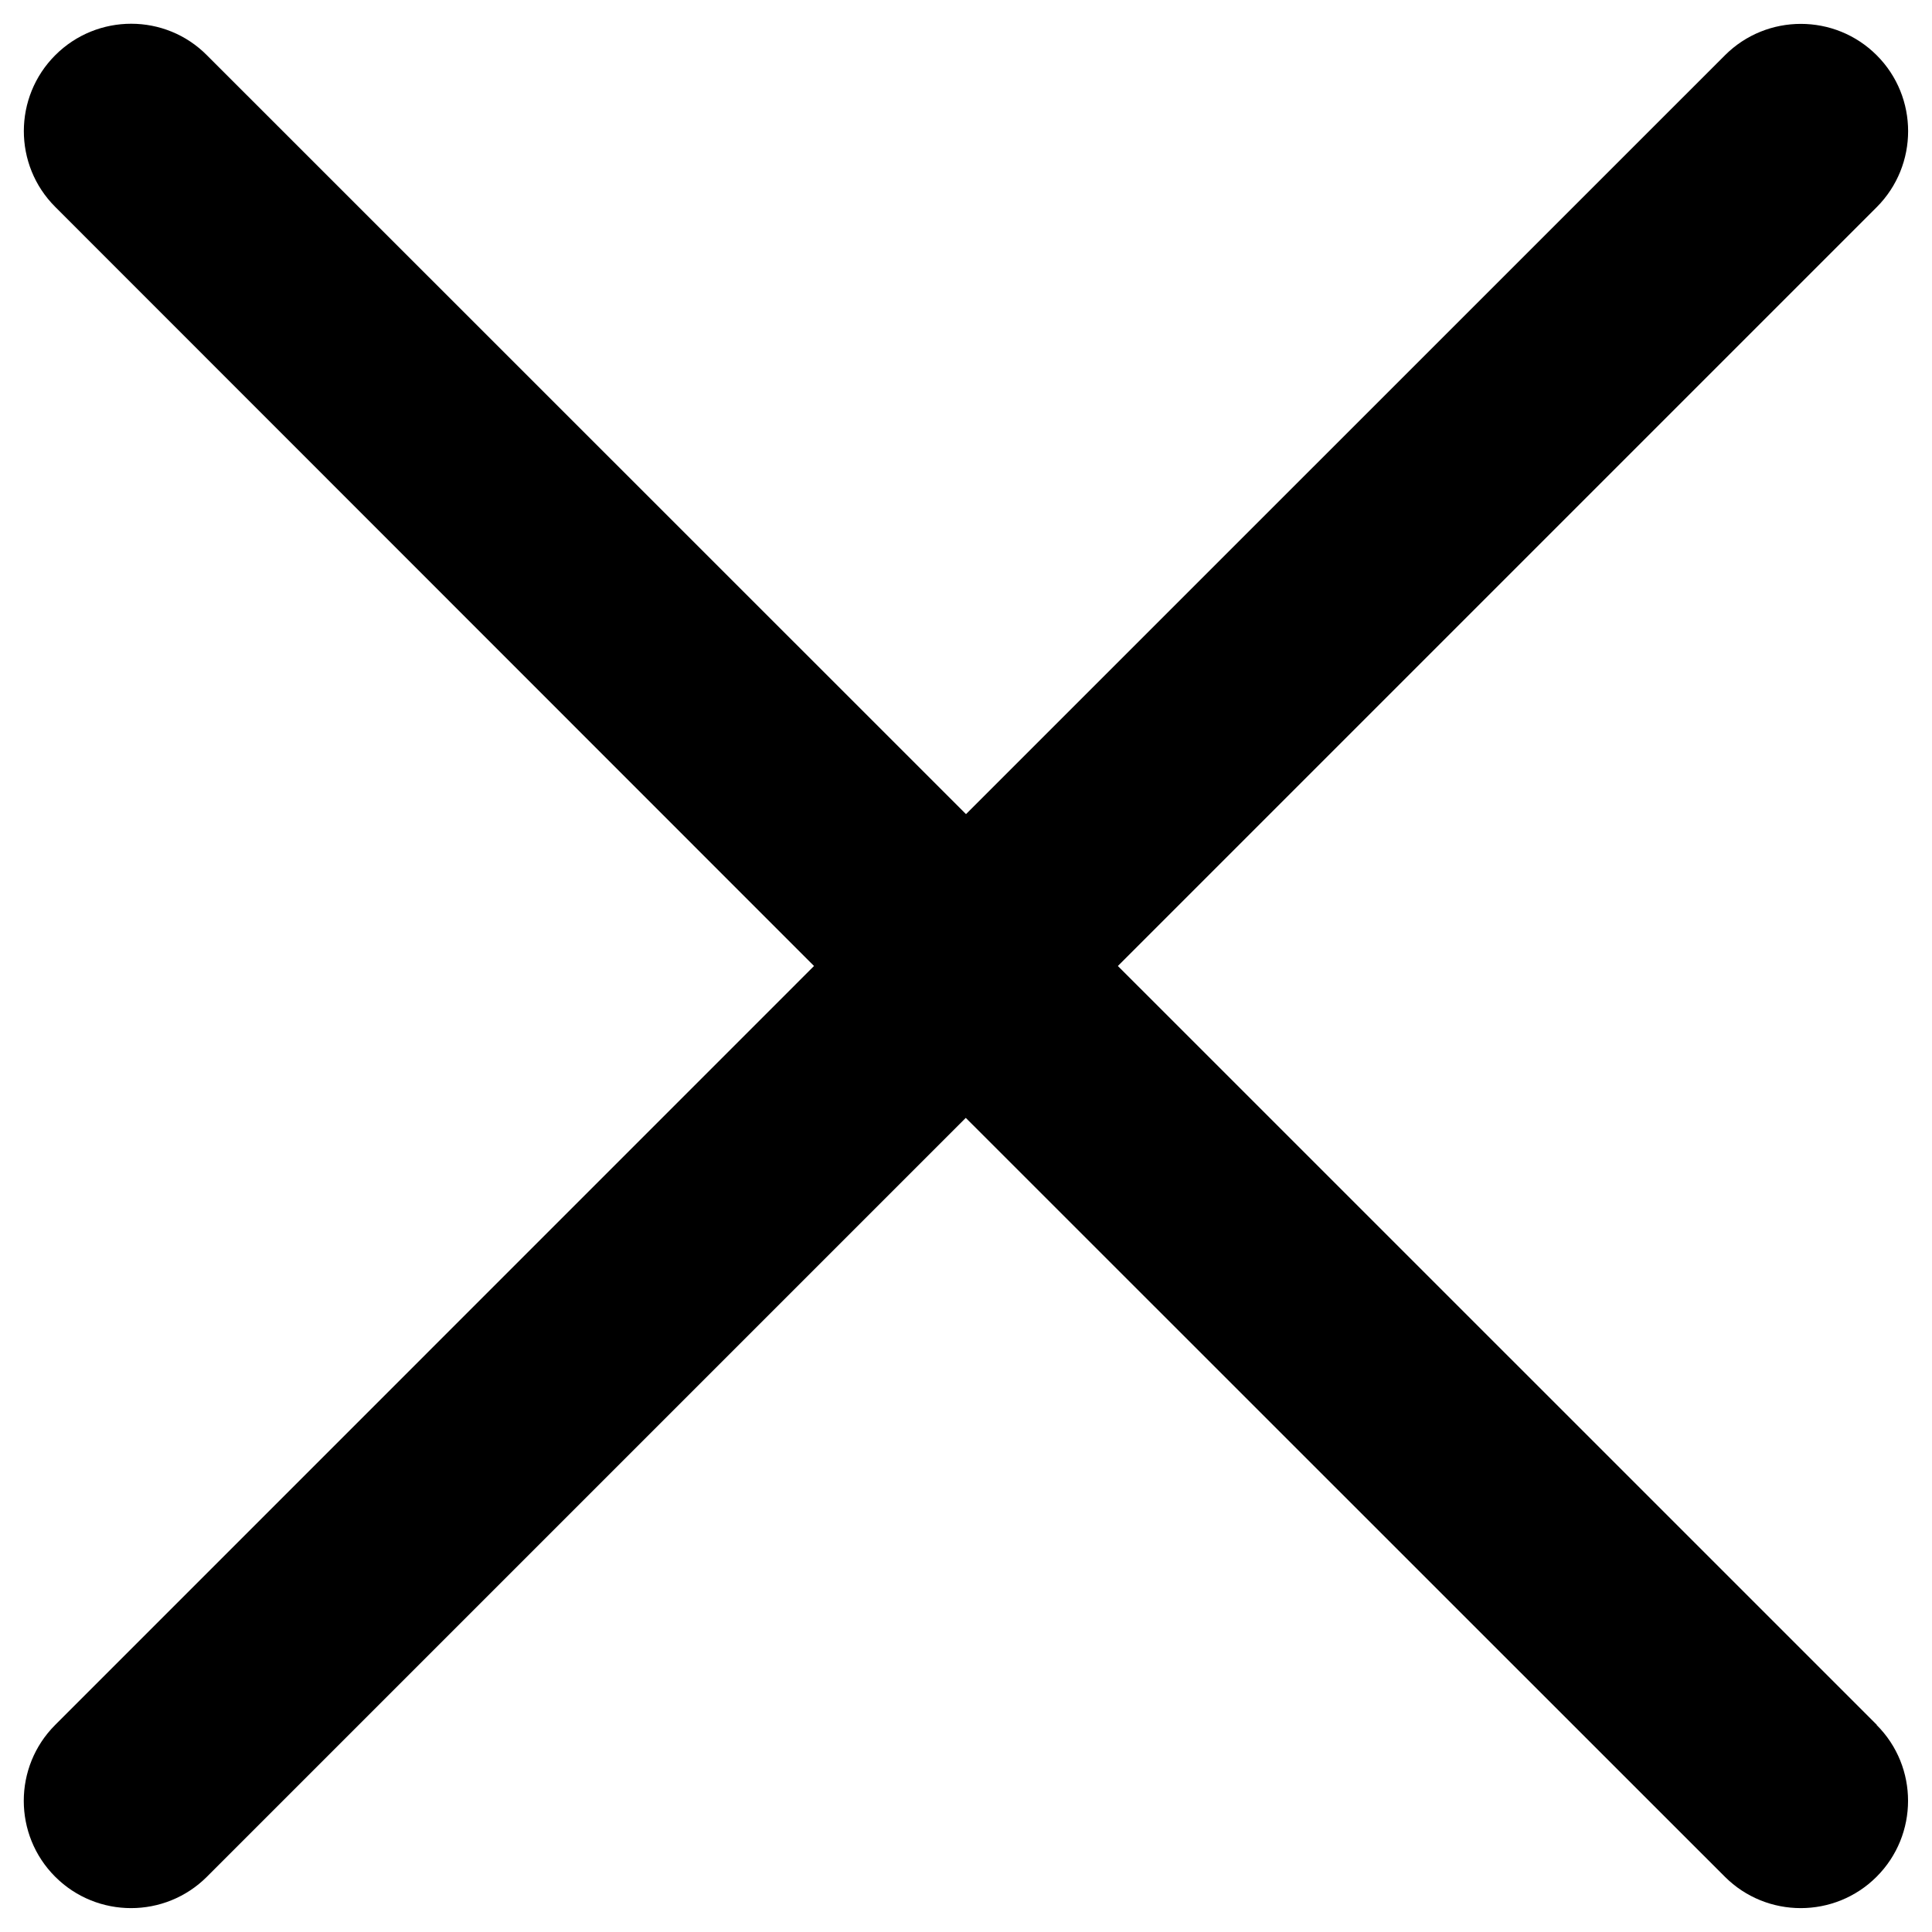 <svg xmlns="http://www.w3.org/2000/svg" width="18" height="18" fill="none" viewBox="0 0 18 18">
    <path fill="#000" fill-rule="evenodd" d="M17.486 16.07L10.415 9l7.07-7.07c.39-.391.39-1.025 0-1.415-.39-.39-1.024-.39-1.414 0L9 7.585 1.928.515C1.54.123.905.124.515.514c-.39.39-.391 1.024 0 1.414L7.584 9l-7.07 7.071c-.39.39-.39 1.024 0 1.414.39.39 1.024.39 1.414 0l7.07-7.07 7.072 7.07c.39.39 1.024.39 1.414 0 .39-.39.391-1.024 0-1.414z" clip-rule="evenodd"/>
</svg>
